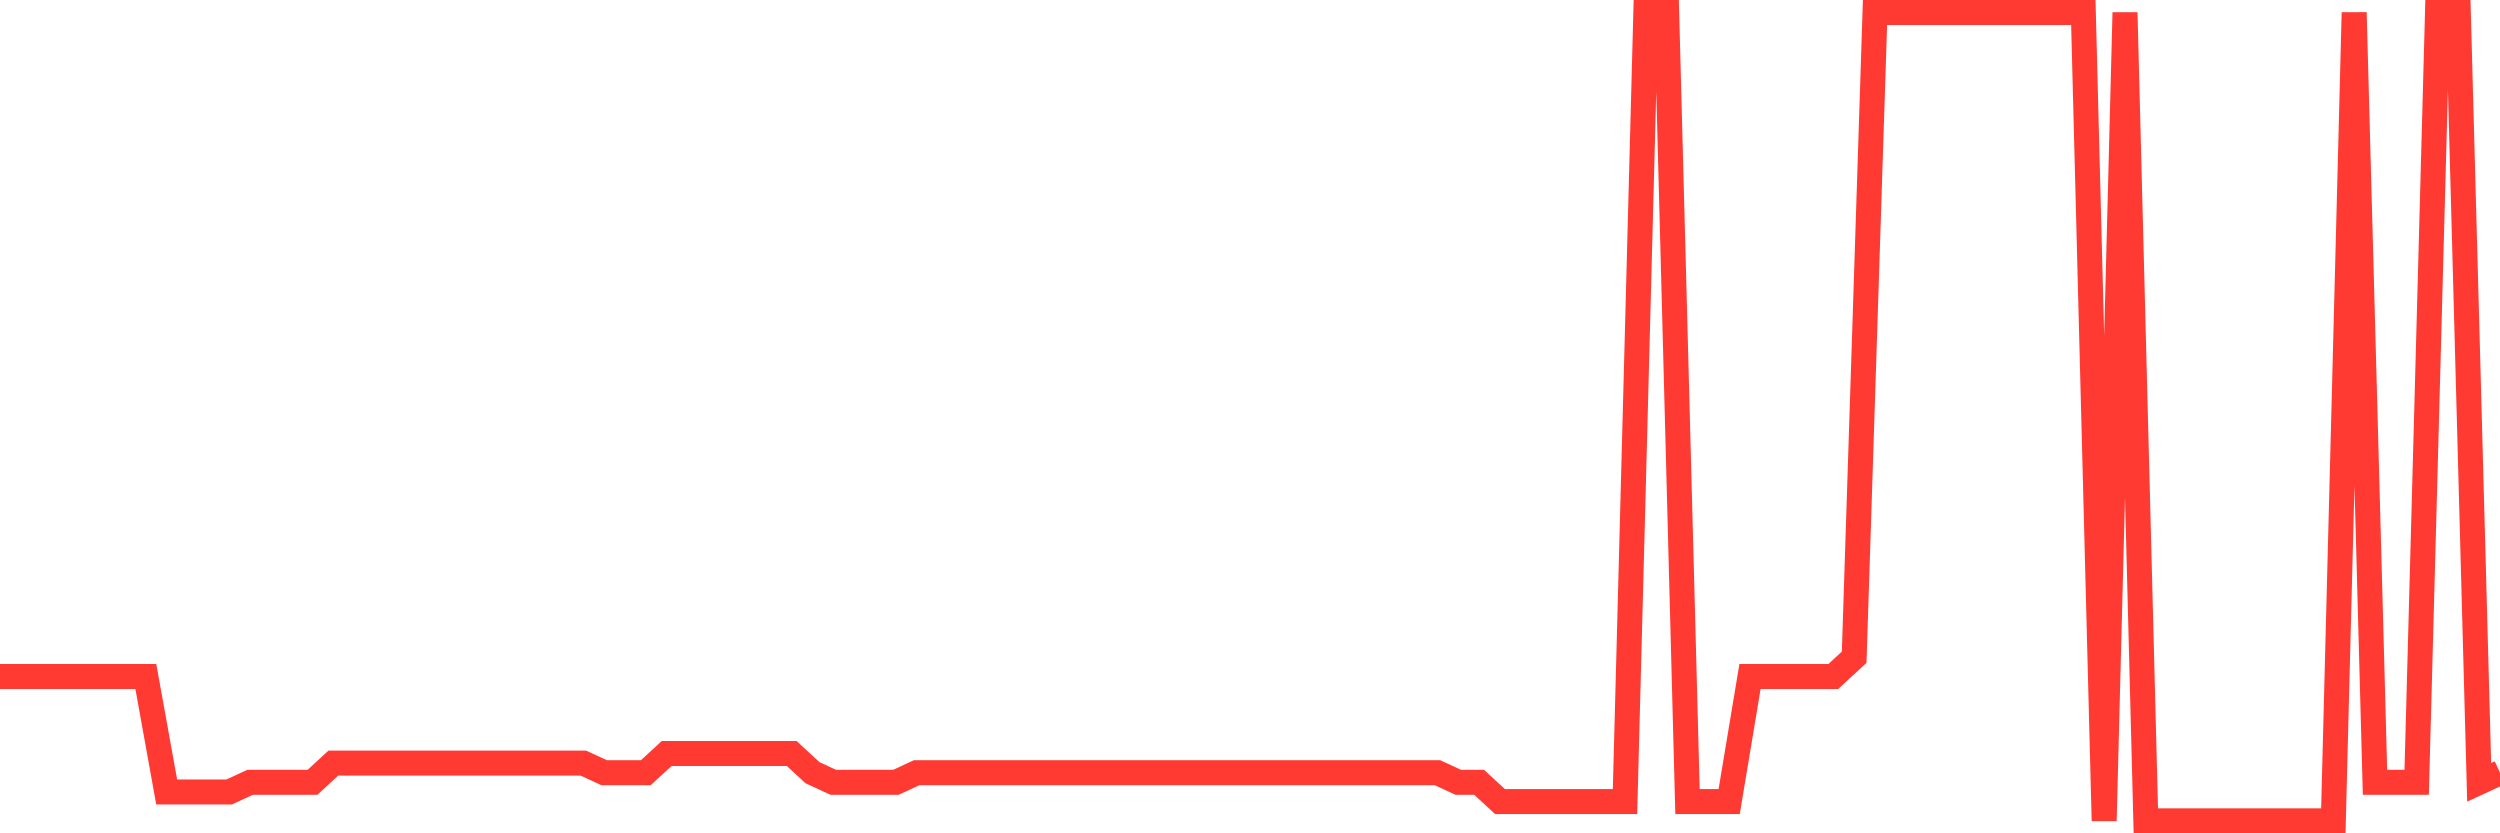 <svg
  xmlns="http://www.w3.org/2000/svg"
  xmlns:xlink="http://www.w3.org/1999/xlink"
  width="120"
  height="40"
  viewBox="0 0 120 40"
  preserveAspectRatio="none"
>
  <polyline
    points="0,32.471 1,32.471 2,32.471 3,32.471 4,32.471 5,32.471 6,32.471 7,32.471 8,38.014 9,38.014 10,38.014 11,38.014 12,37.552 13,37.552 14,37.552 15,37.552 16,36.629 17,36.629 18,36.629 19,36.629 20,36.629 21,36.629 22,36.629 23,36.629 24,36.629 25,36.629 26,36.629 27,36.629 28,36.629 29,37.09 30,37.09 31,37.09 32,36.167 33,36.167 34,36.167 35,36.167 36,36.167 37,36.167 38,36.167 39,37.09 40,37.552 41,37.552 42,37.552 43,37.552 44,37.09 45,37.09 46,37.09 47,37.09 48,37.09 49,37.09 50,37.09 51,37.09 52,37.09 53,37.09 54,37.09 55,37.09 56,37.09 57,37.09 58,37.09 59,37.09 60,37.09 61,37.09 62,37.09 63,37.09 64,37.09 65,37.09 66,37.09 67,37.09 68,37.09 69,37.09 70,37.552 71,37.552 72,38.476 73,38.476 74,38.476 75,38.476 76,38.476 77,38.476 78,38.476 79,0.6 80,0.6 81,38.476 82,38.476 83,38.476 84,32.471 85,32.471 86,32.471 87,32.471 88,32.471 89,31.548 90,0.6 91,0.6 92,0.6 93,0.6 94,0.6 95,0.6 96,0.6 97,0.6 98,0.6 99,0.6 100,0.6 101,39.4 102,0.6 103,39.4 104,39.4 105,39.4 106,39.4 107,39.4 108,39.4 109,39.4 110,39.4 111,39.4 112,39.4 113,0.6 114,37.552 115,37.552 116,37.552 117,0.6 118,0.6 119,37.552 120,37.09"
    fill="none"
    stroke="#ff3a33"
    stroke-width="1.2"
  >
  </polyline>
</svg>